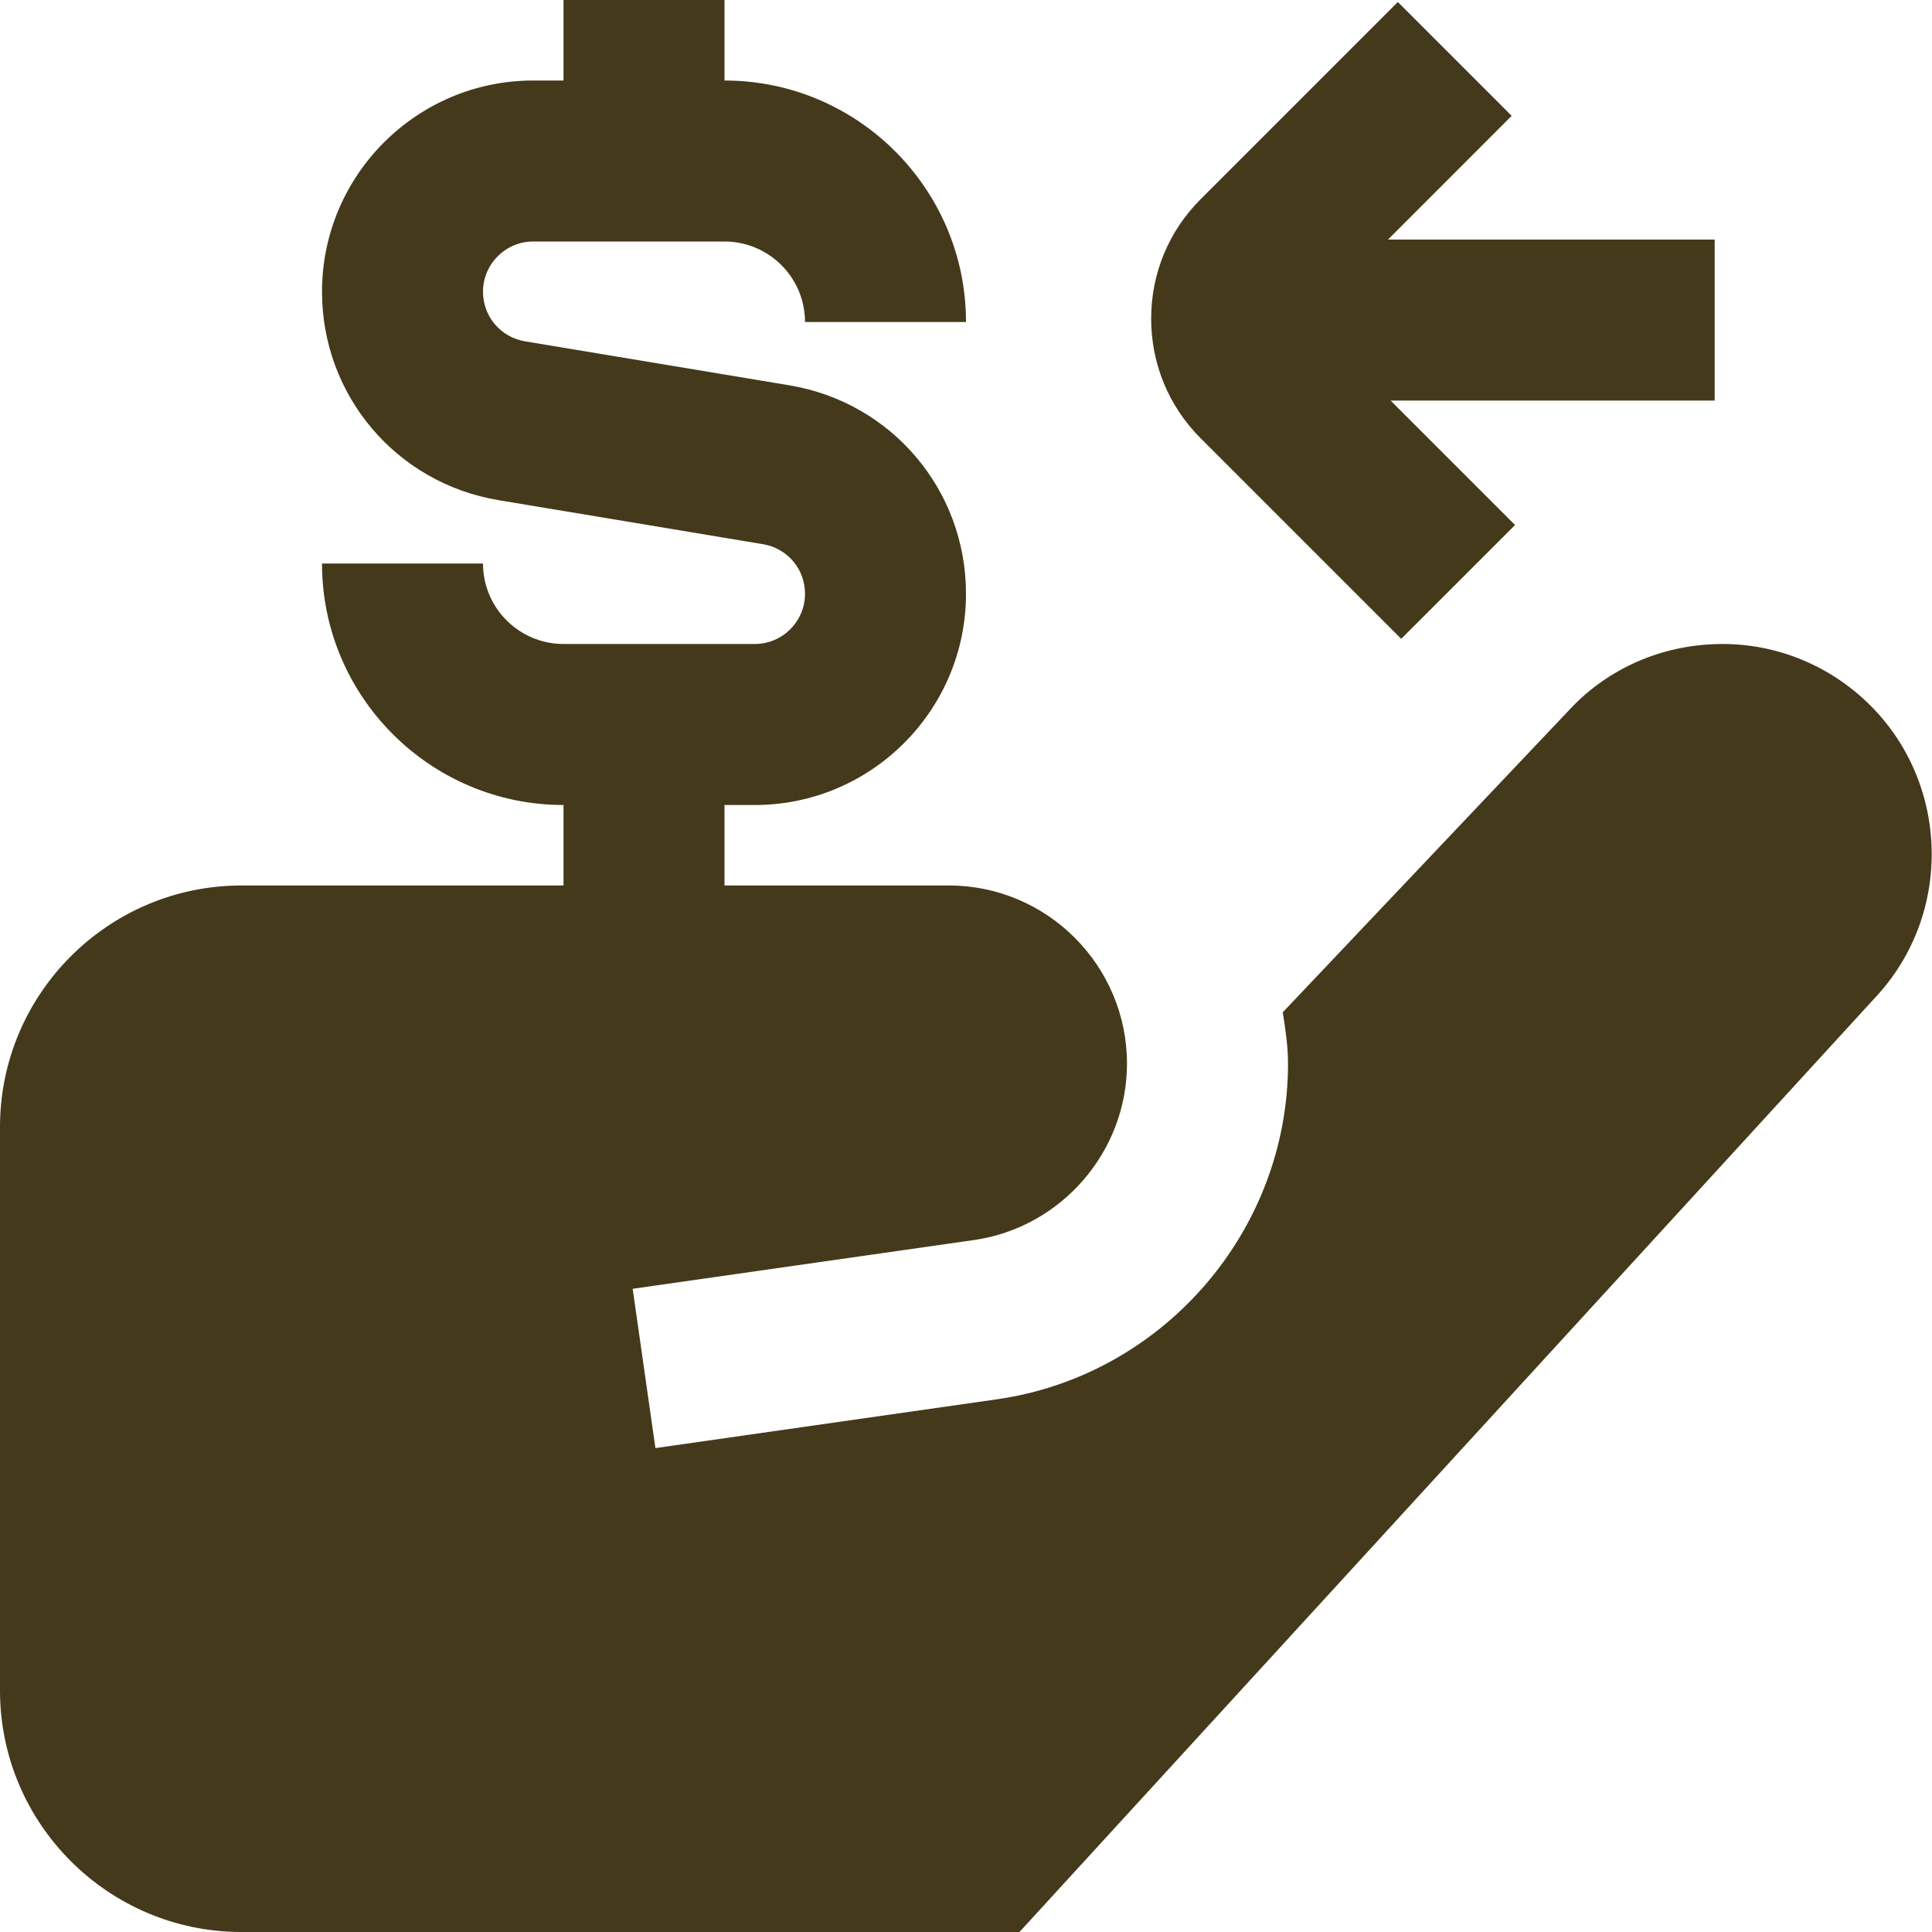 <svg width="49" height="49" viewBox="0 0 49 49" fill="none" xmlns="http://www.w3.org/2000/svg">
<g clip-path="url(#clip0_2221_1073)">
<path d="M47.648 25.204L25.856 49H6.125C2.748 49 0 46.252 0 42.875V28.583C0 25.206 2.748 22.458 6.125 22.458H14.292V20.417C10.915 20.417 8.167 17.669 8.167 14.292H12.25C12.25 15.419 13.167 16.333 14.292 16.333H19.143C19.845 16.333 20.417 15.762 20.417 15.059C20.417 14.432 19.97 13.906 19.351 13.802L12.644 12.685C10.049 12.252 8.167 10.029 8.167 7.399C8.167 4.445 10.57 2.042 13.524 2.042H14.292V0H18.375V2.042C21.752 2.042 24.5 4.79 24.5 8.167H20.417C20.417 7.04 19.5 6.125 18.375 6.125H13.524C12.822 6.125 12.25 6.697 12.25 7.399C12.25 8.026 12.697 8.553 13.316 8.657L20.023 9.773C22.618 10.206 24.5 12.43 24.5 15.059C24.5 18.014 22.097 20.417 19.143 20.417H18.375V22.458H24.065C26.556 22.458 28.583 24.486 28.583 26.977C28.583 29.21 26.917 31.133 24.704 31.45L16.046 32.687L16.623 36.727L25.282 35.49C29.492 34.89 32.667 31.229 32.667 26.977C32.667 26.529 32.601 26.101 32.534 25.674L39.764 18.044C40.693 17.023 42.003 16.405 43.426 16.34C44.839 16.27 46.209 16.766 47.261 17.724C49.408 19.68 49.584 23.036 47.646 25.206L47.648 25.204Z" fill="#44391A"/>
<path d="M35.538 16.202L38.425 13.316L35.268 10.159H43.488V6.076H35.203L38.339 2.938L35.452 0.051L30.454 5.049C29.643 5.857 29.196 6.935 29.196 8.083C29.196 9.23 29.643 10.308 30.454 11.119L35.538 16.202Z" fill="#44391A"/>
</g>
<defs>
<clipPath id="clip0_2221_1073">
<rect width="49" height="49" fill="white"/>
</clipPath>
</defs>
</svg>
